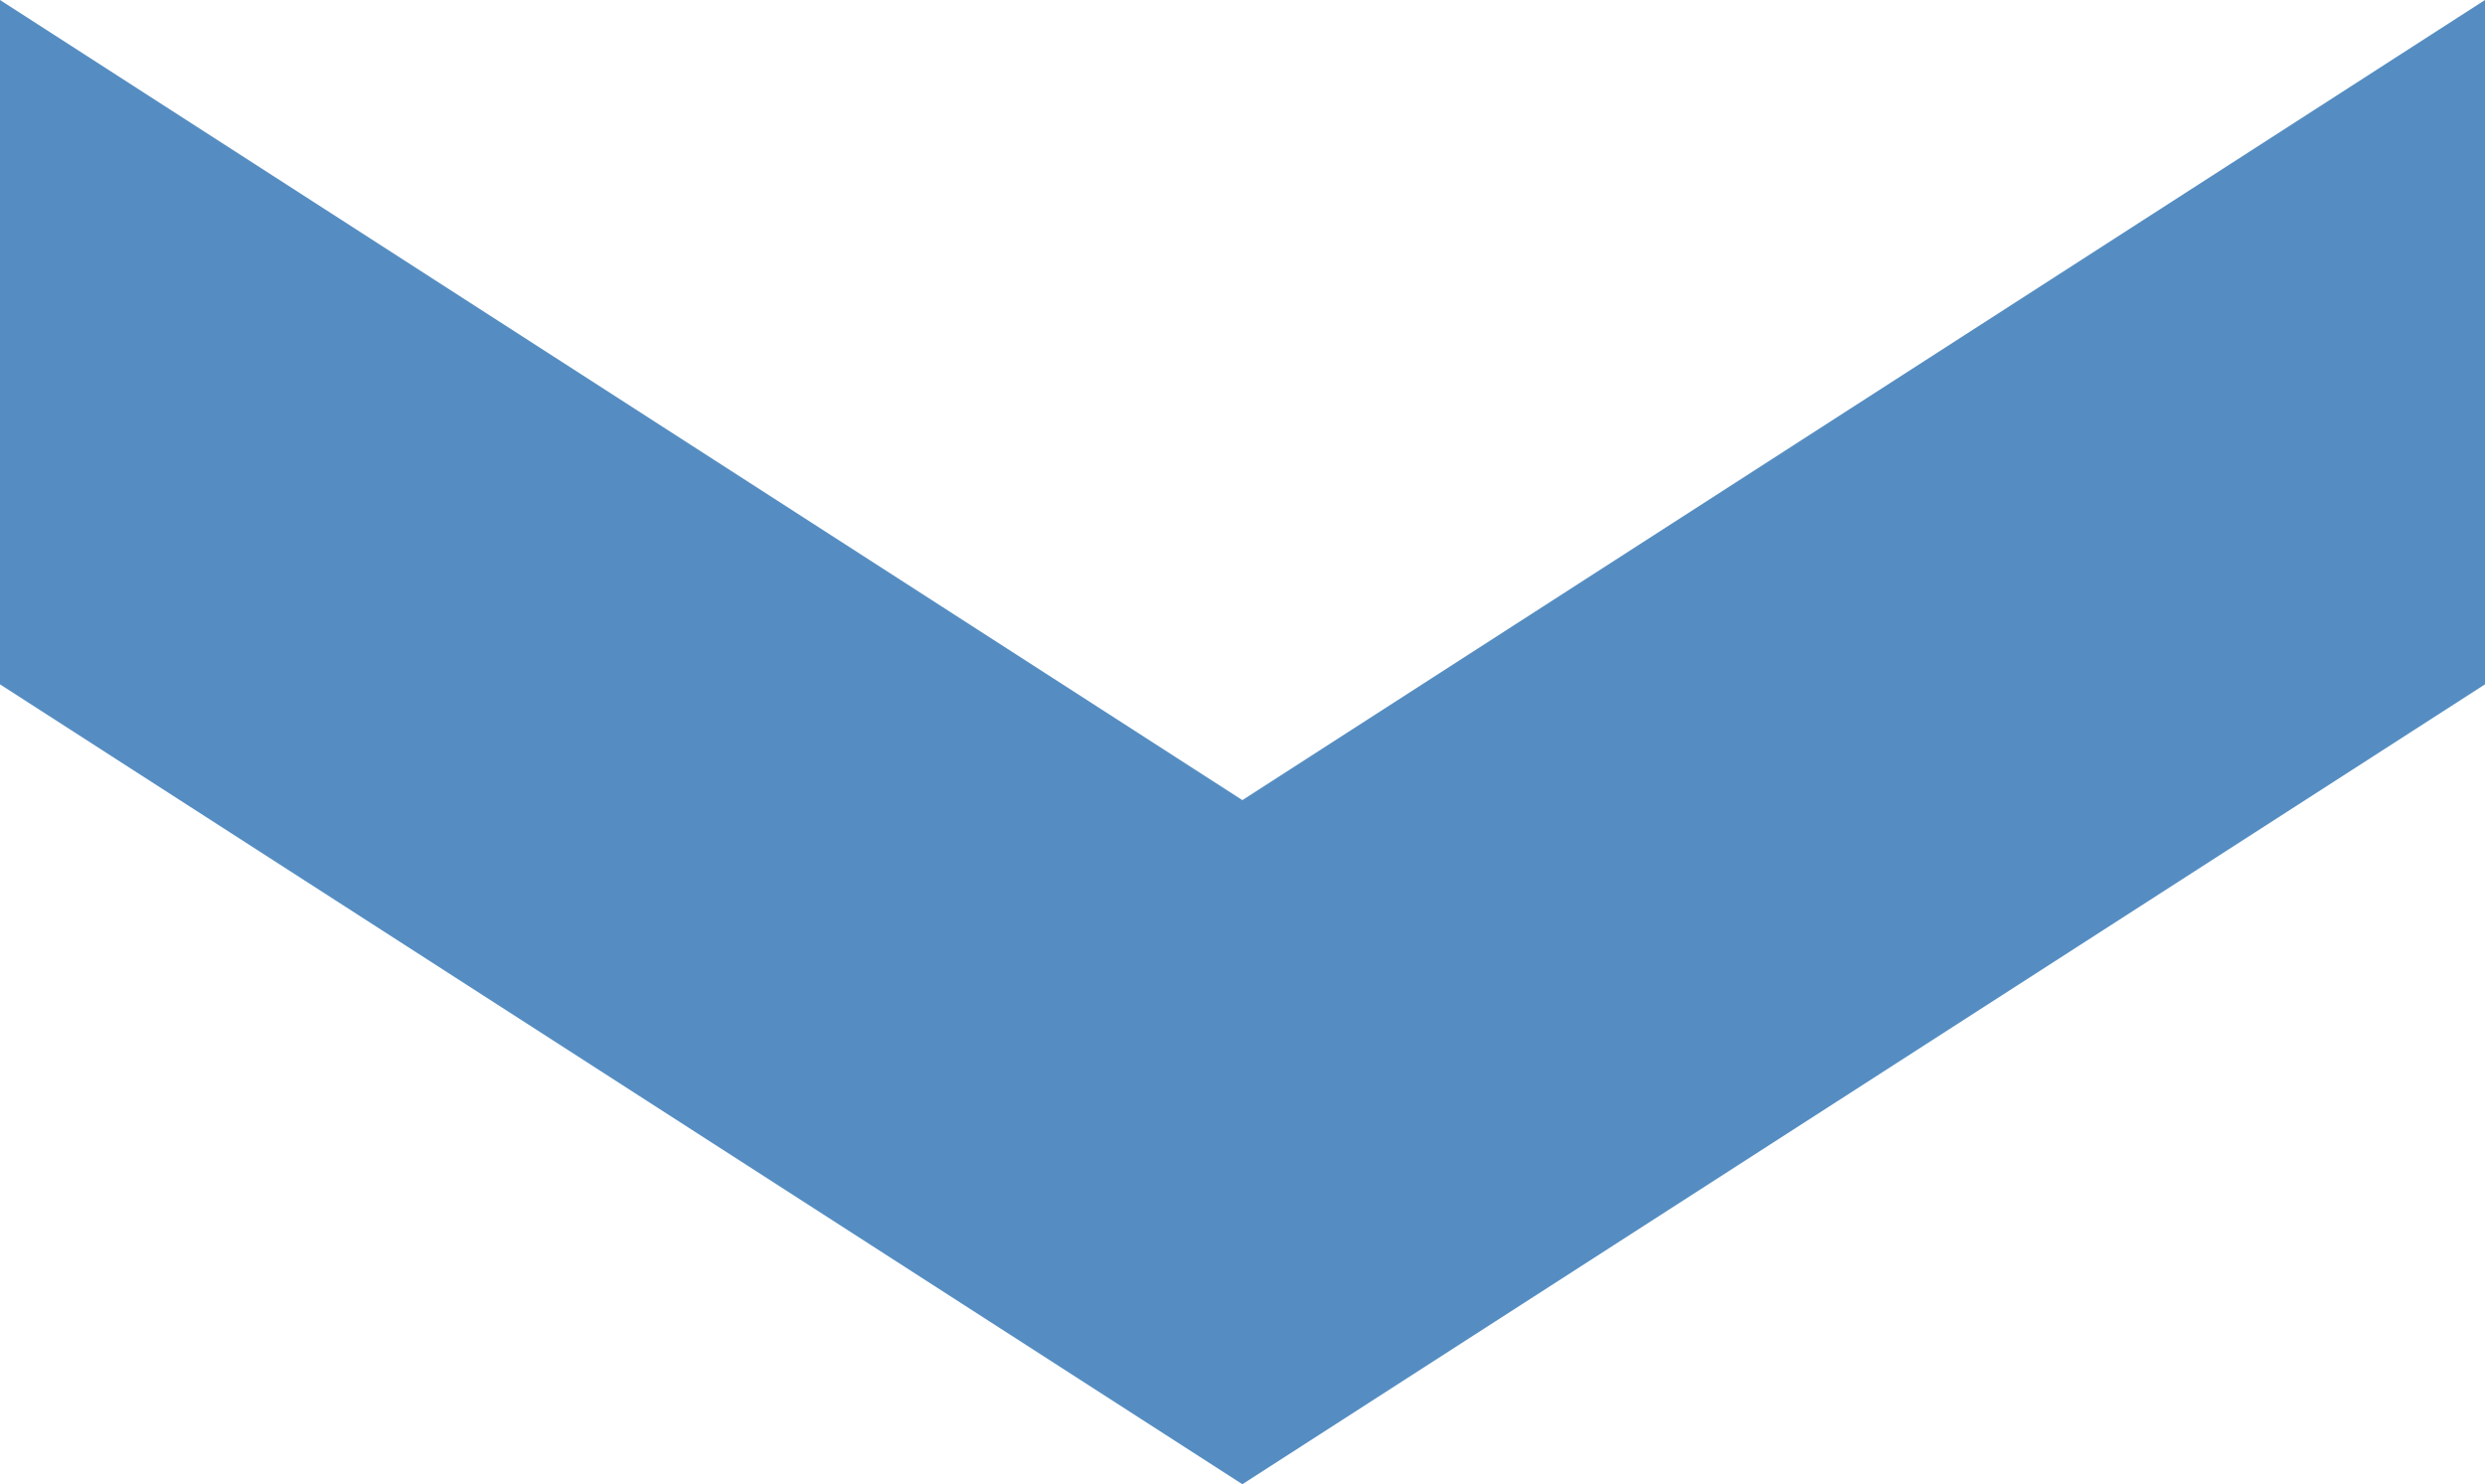 <?xml version="1.0" encoding="UTF-8"?>
<svg id="_レイヤー_2" data-name="レイヤー 2" xmlns="http://www.w3.org/2000/svg" viewBox="0 0 101.09 60.38">
  <defs>
    <style>
      .cls-1 {
        fill: #558dc2;
        fill-rule: evenodd;
      }
    </style>
  </defs>
  <g id="_レイアウト" data-name="レイアウト">
    <polygon class="cls-1" points="101.09 0 101.09 27.84 50.54 60.38 0 27.84 0 0 50.54 32.55 101.09 0"/>
  </g>
</svg>